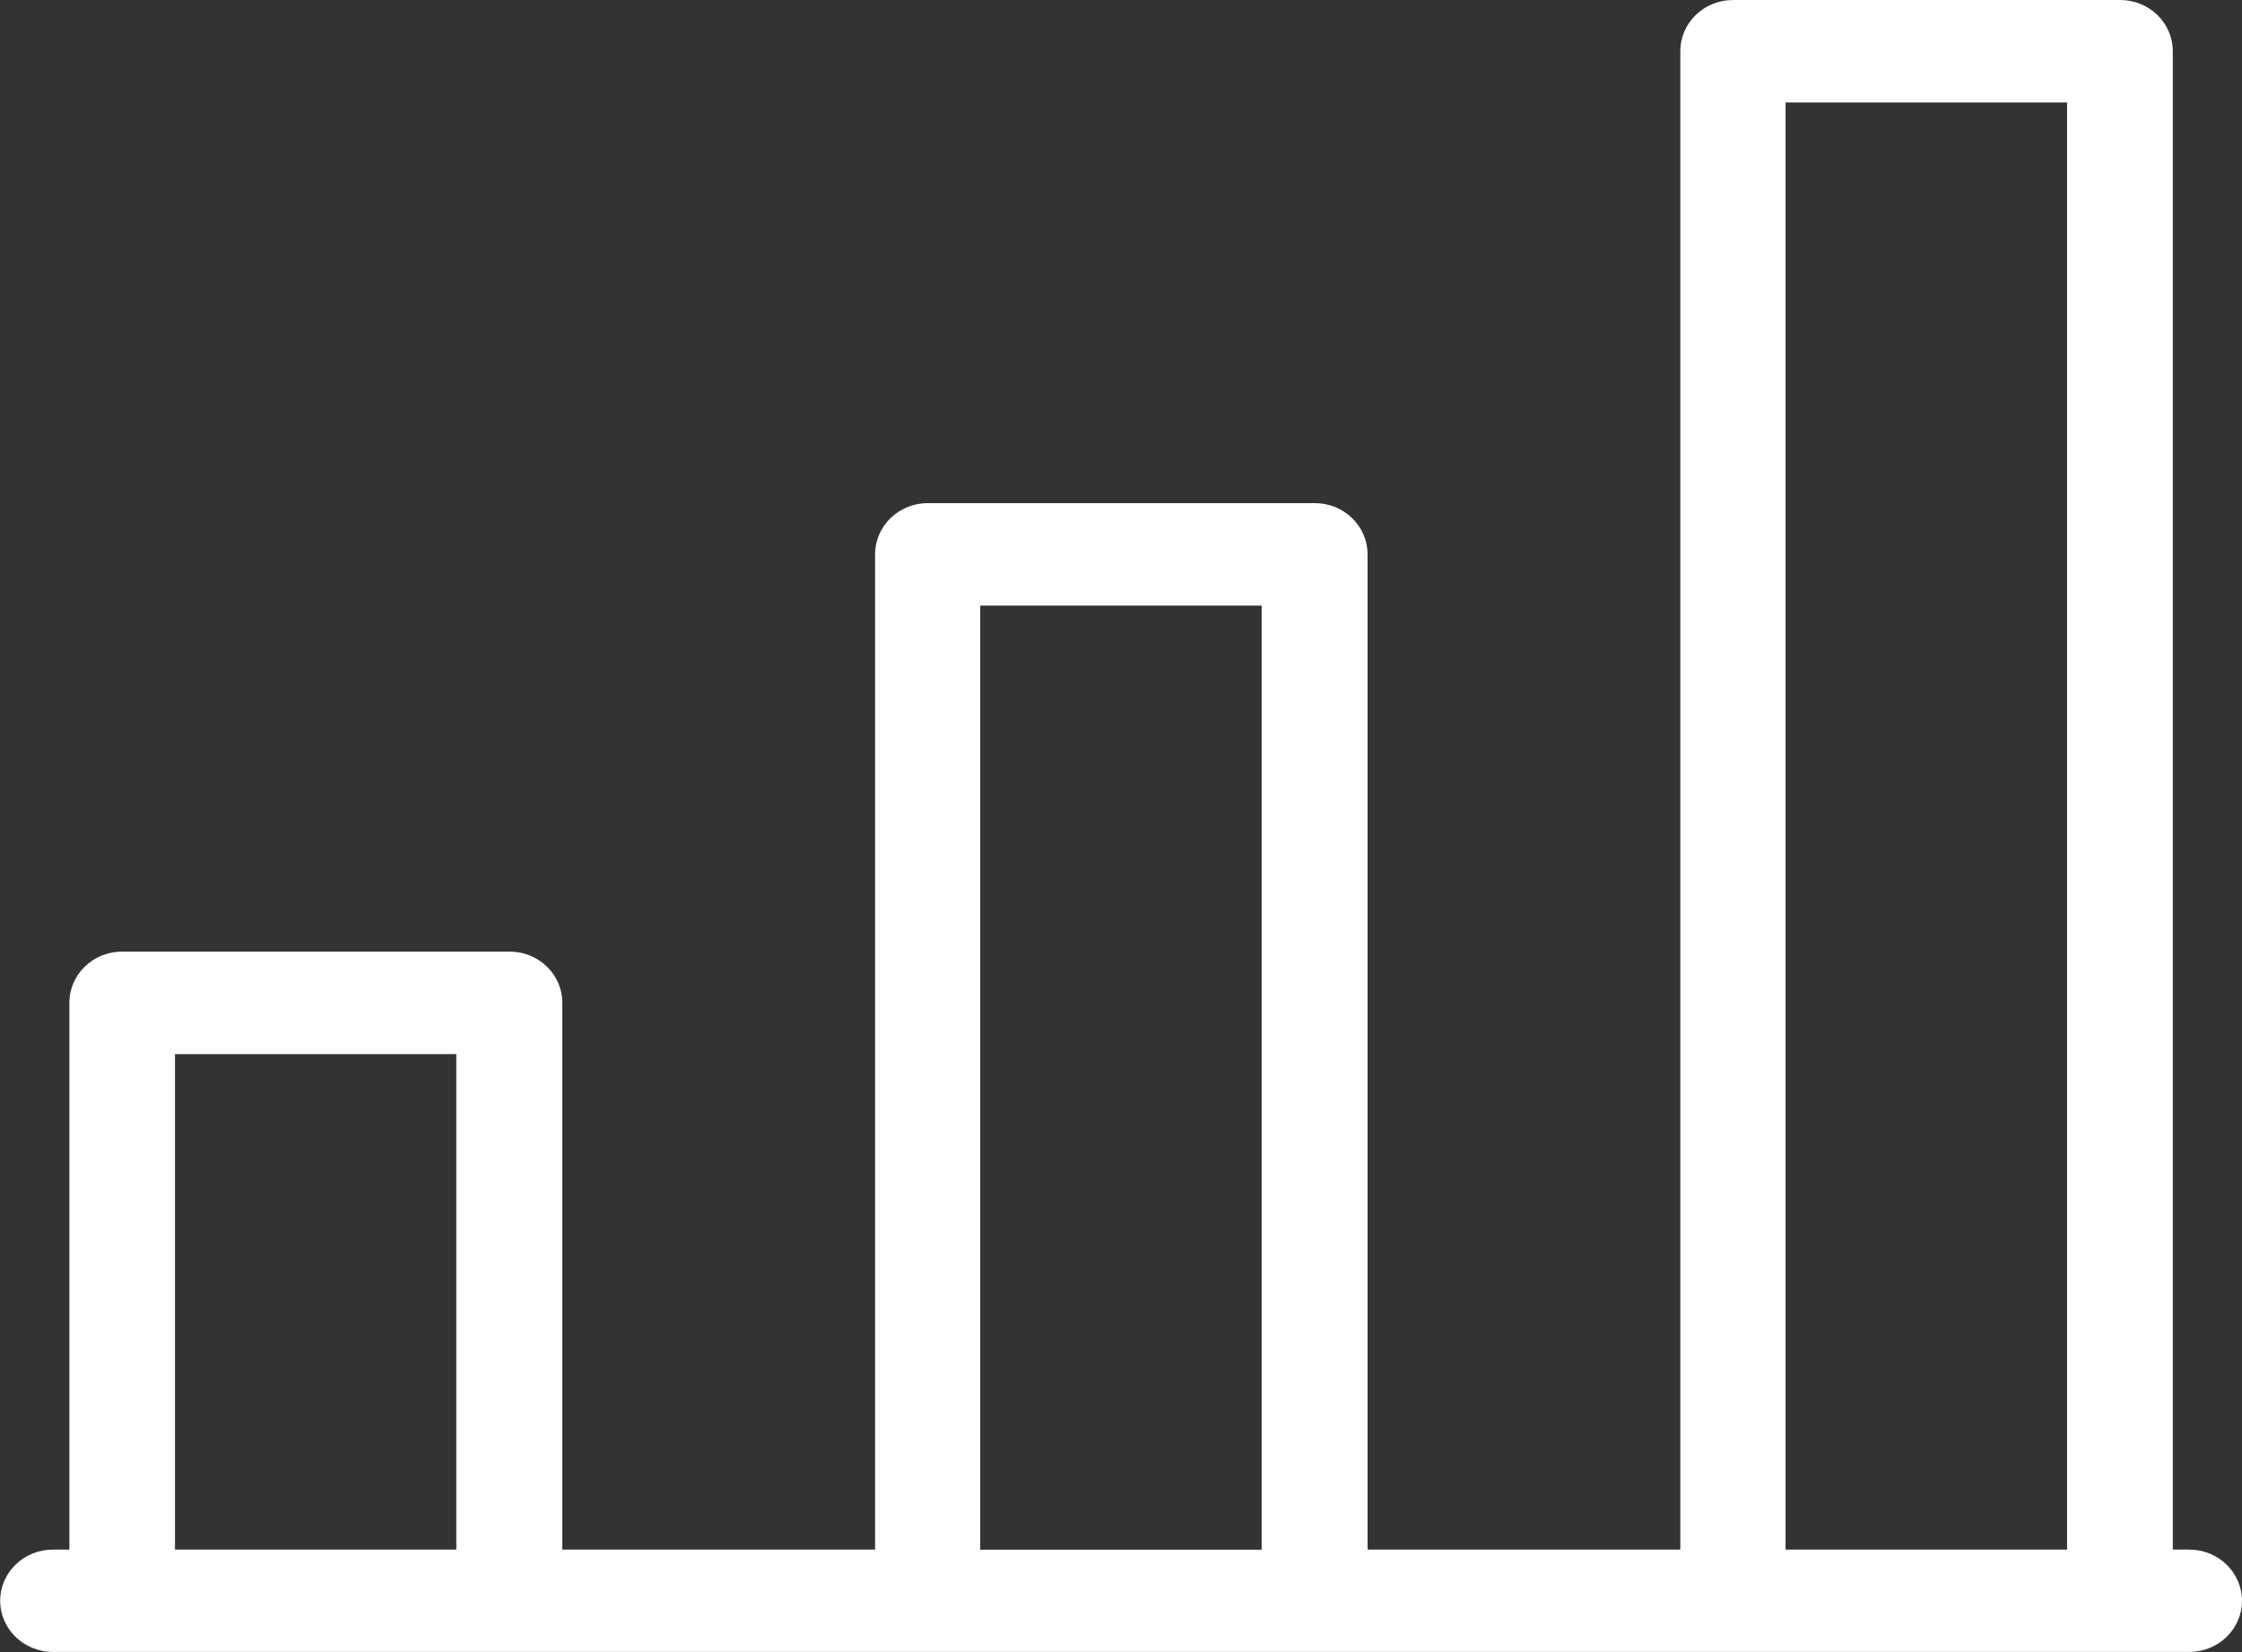<svg width="38" height="28" viewBox="0 0 38 28" fill="none" xmlns="http://www.w3.org/2000/svg">
<rect x="0" y="0" width="38" height="28" fill="#333333" stroke="none"/>
<g clip-path="url(#clip0_498_521)">
<path d="M37.107 26.263H36.827V0.867C36.827 0.388 36.427 0 35.934 0H29.374C28.88 0 28.48 0.388 28.48 0.867V26.263H23.179V9.395C23.179 8.916 22.779 8.527 22.286 8.527H15.726C15.232 8.527 14.832 8.916 14.832 9.395V26.263H9.531V16.995C9.531 16.516 9.131 16.128 8.638 16.128H2.07C1.576 16.128 1.176 16.516 1.176 16.995V26.263H0.896C0.403 26.263 0.003 26.651 0.003 27.13C0.003 27.609 0.403 27.997 0.896 27.997H37.107C37.6 27.997 38 27.609 38 27.13C38 26.651 37.6 26.263 37.107 26.263ZM30.264 1.737H35.035V26.263H30.264V1.737ZM16.614 10.264H21.384V26.265H16.614V10.264ZM2.963 17.865H7.734V26.263H2.966V17.865H2.963Z" fill="white"/>
</g>
<defs>
<clipPath id="clip0_498_521">
<rect width="38" height="28" fill="white"/>
</clipPath>
</defs>
</svg>
